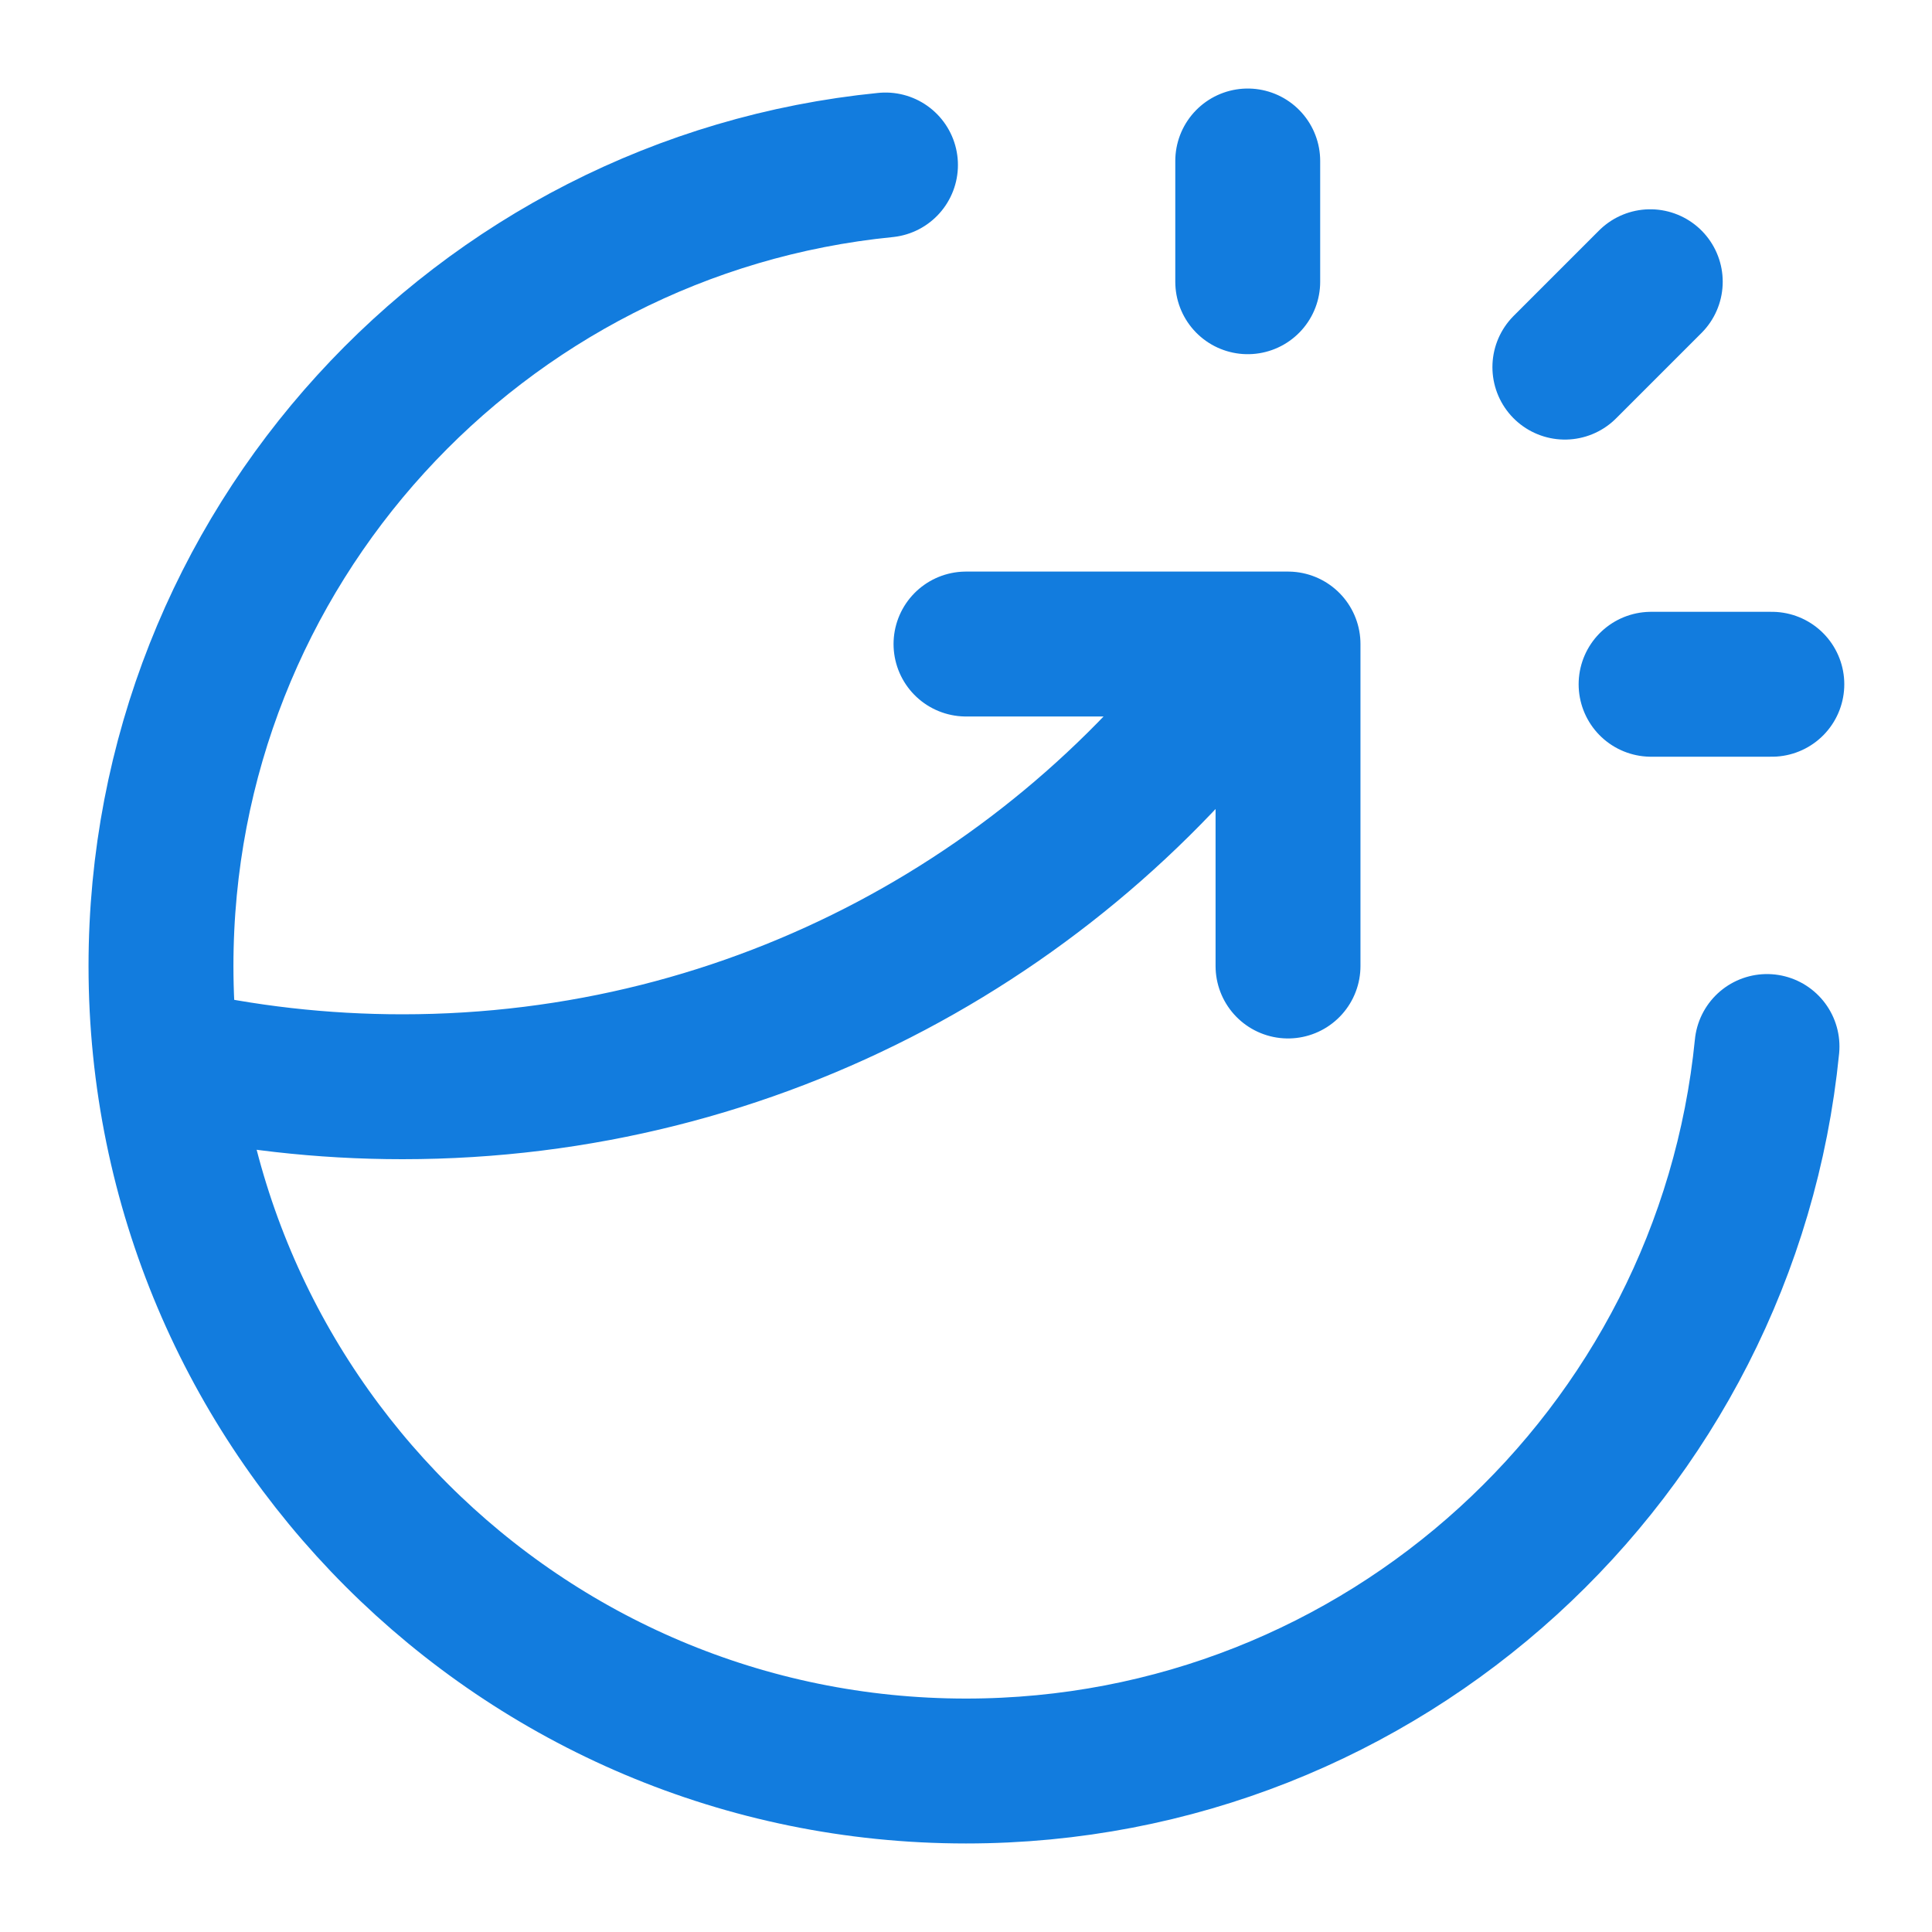 <svg width="40" height="40" viewBox="0 0 40 40" fill="none" xmlns="http://www.w3.org/2000/svg">
<path d="M25.833 5.833V3.333M32.399 7.601L34.167 5.833M34.184 14.167H36.684M36.584 21.667C35.748 30.089 28.642 36.667 20 36.667C10.795 36.667 3.333 29.205 3.333 20C3.333 11.358 9.911 4.252 18.333 3.416M20 13.334H26.667V20M26.033 13.334C22.109 18.88 15.644 22.5 8.333 22.5C6.662 22.5 5.035 22.311 3.472 21.953" stroke="#127CDE" stroke-width="3" stroke-linecap="round" stroke-linejoin="round"/>
</svg>
